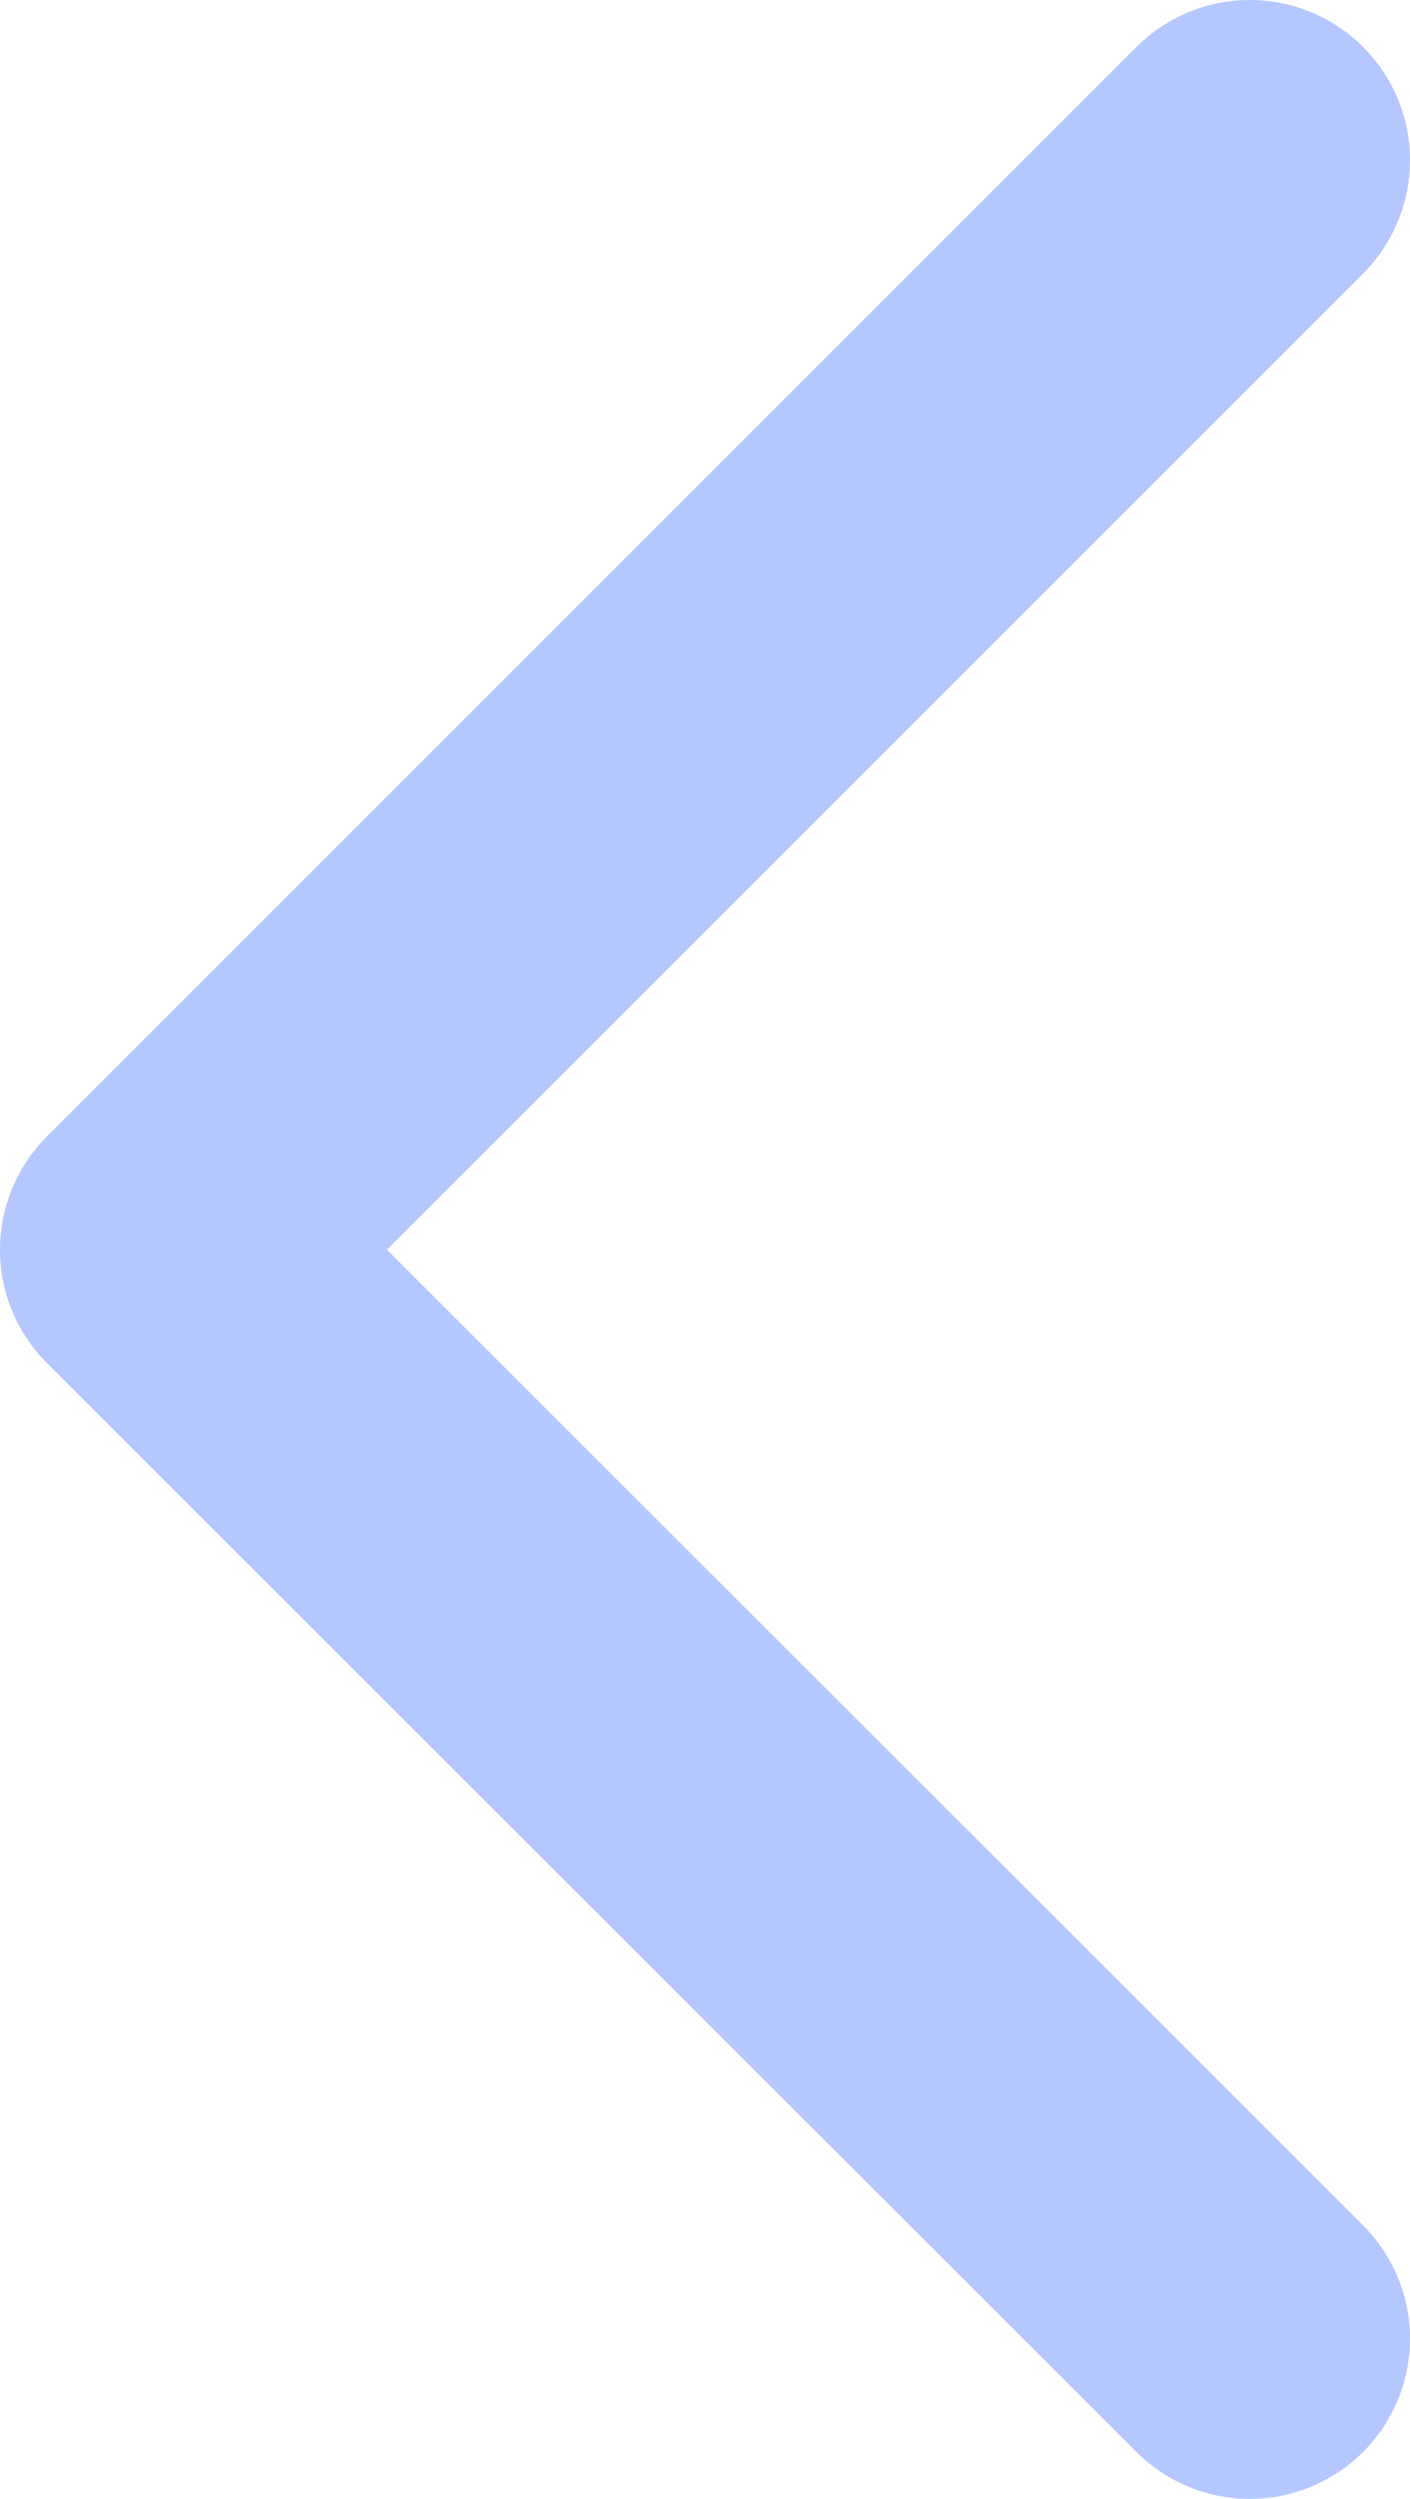 <svg xmlns="http://www.w3.org/2000/svg" width="7.313" height="12.961"><defs><clipPath id="clip-path"><path id="Rectangle_1584" data-name="Rectangle 1584" fill="none" stroke="#b5c7ff" stroke-width="1" d="M0 0h7.313v12.961H0z"/></clipPath></defs><g id="Groupe_3198" data-name="Groupe 3198" clip-path="url(#clip-path)"><path id="Tracé_3107" data-name="Tracé 3107" d="M6.482.831L.831 6.482l5.651 5.648" fill="none" stroke="#b5c7ff" stroke-linecap="round" stroke-linejoin="round" stroke-width="1.662"/></g></svg>